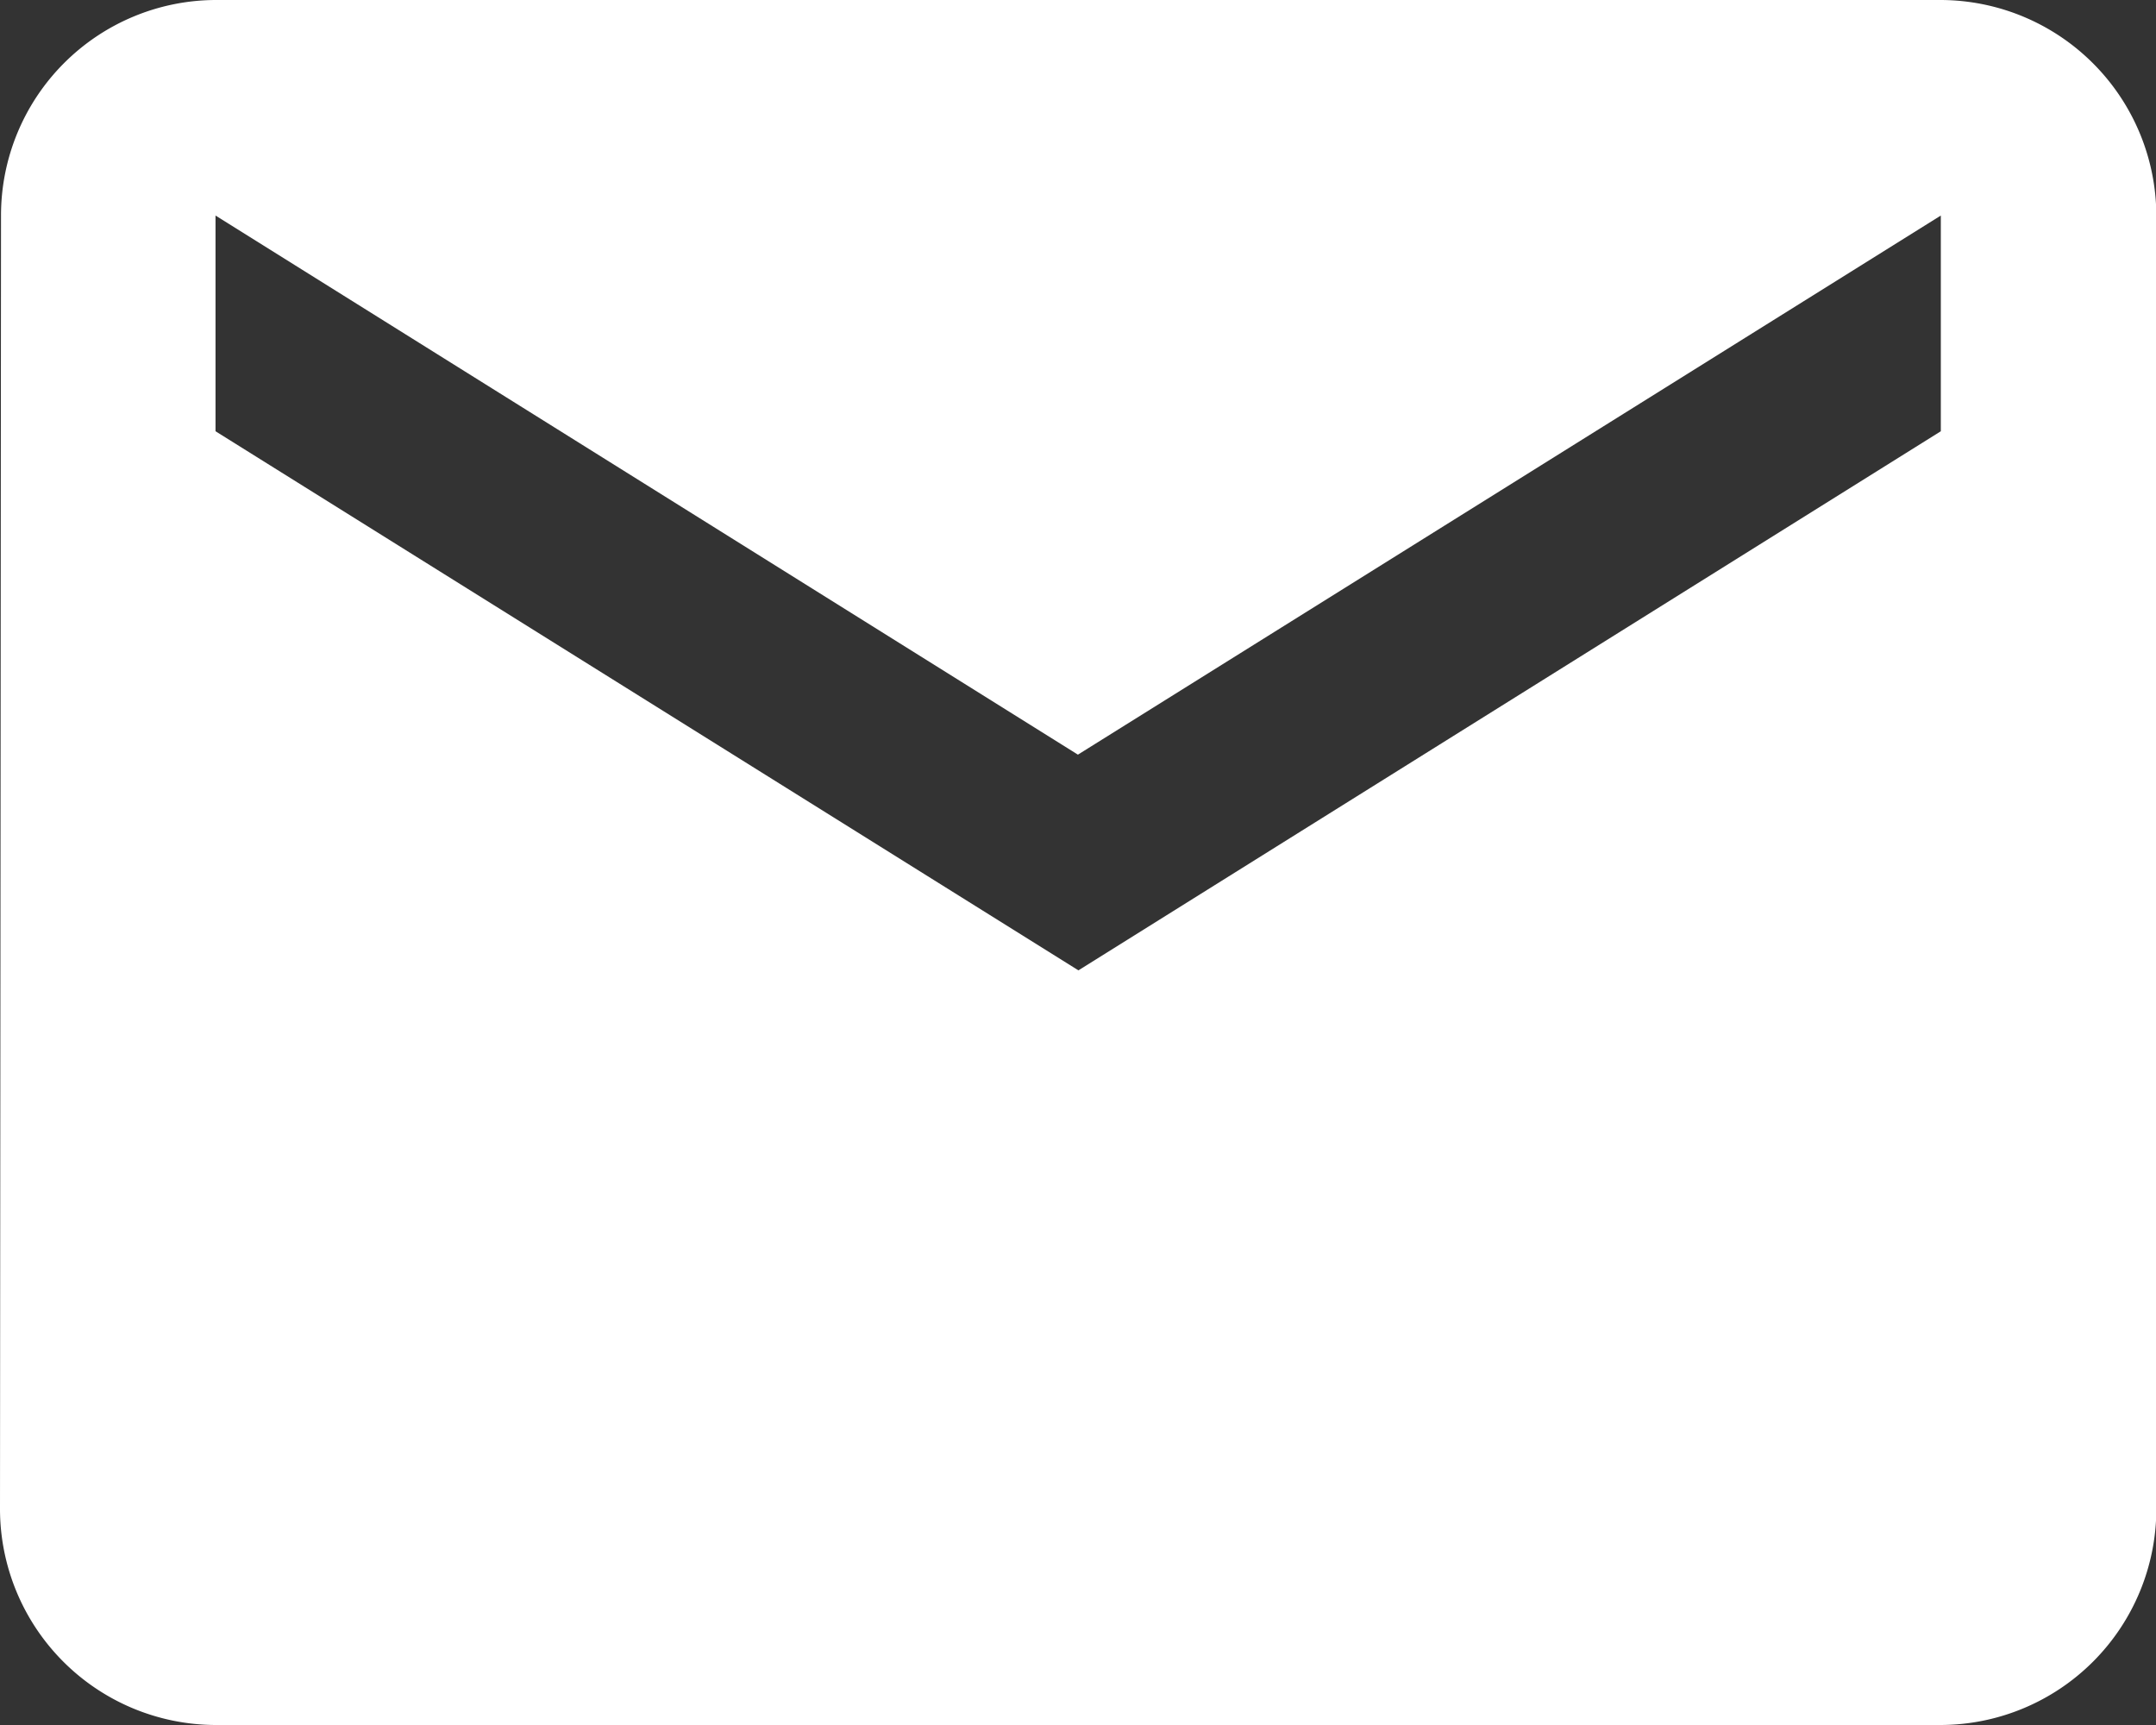 <svg xmlns="http://www.w3.org/2000/svg" width="12.775" height="10.22" viewBox="0 0 12.775 10.22">
  <rect x="0" y="0" width="12.775" height="10.22" fill="#333333" stroke="none"/>
  <path id="Icon_material-email" data-name="Icon material-email" d="M14.5,6H4.277A1.276,1.276,0,0,0,3.006,7.277L3,14.942A1.281,1.281,0,0,0,4.277,16.22H14.5a1.281,1.281,0,0,0,1.277-1.277V7.277A1.281,1.281,0,0,0,14.5,6Zm0,2.555-5.11,3.194L4.277,8.555V7.277l5.11,3.194L14.5,7.277Z" transform="translate(-3 -6)" fill="#fff"/>
</svg>
